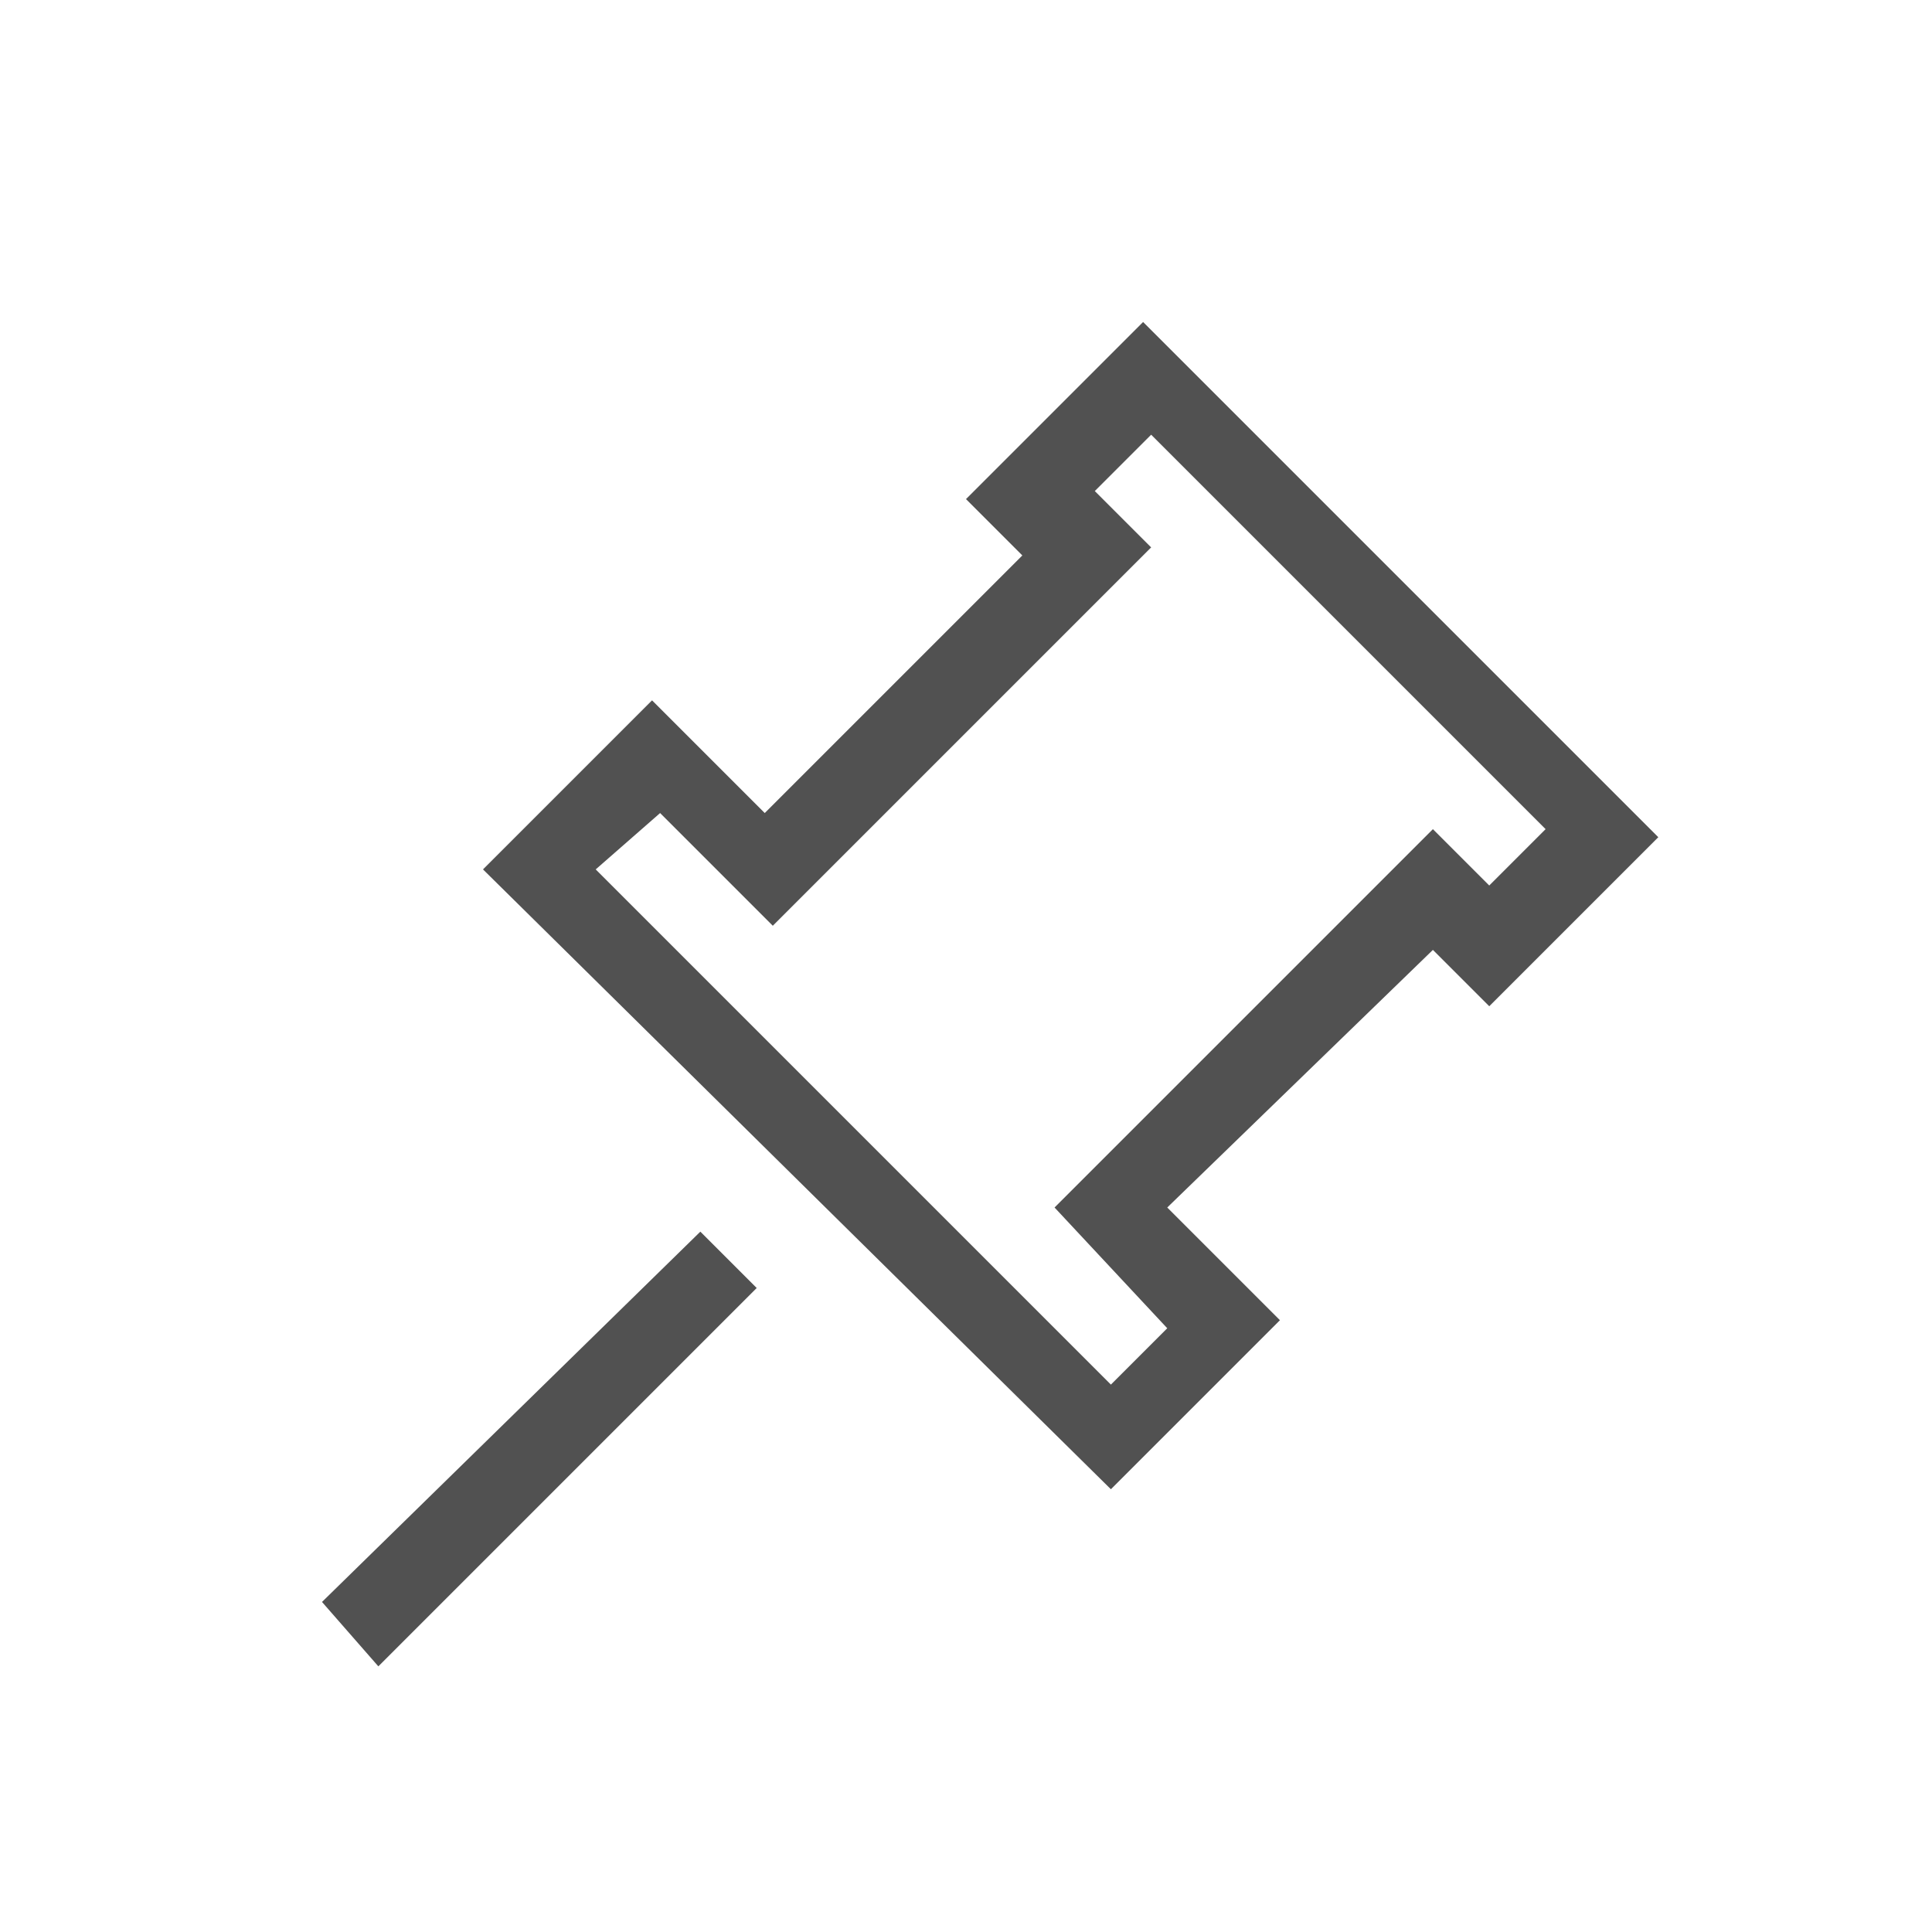 <?xml version="1.0" standalone="no"?><!DOCTYPE svg PUBLIC "-//W3C//DTD SVG 1.1//EN" "http://www.w3.org/Graphics/SVG/1.1/DTD/svg11.dtd"><svg t="1740659880667" class="icon" viewBox="0 0 1024 1024" version="1.1" xmlns="http://www.w3.org/2000/svg" p-id="13696" xmlns:xlink="http://www.w3.org/1999/xlink" width="256" height="256"><path d="M405.333 430.933l136.533-136.533-29.867-29.867L605.867 170.667l273.067 273.067-89.6 89.6-29.867-29.867-140.8 136.533 59.733 59.733-89.6 89.6L256 460.8l89.6-89.6 59.733 59.733z m-89.6 29.867l273.067 273.067 29.867-29.867-59.733-64 200.533-200.533 29.867 29.867 29.867-29.867-209.067-209.067-29.867 29.867 29.867 29.867-200.533 200.533-59.733-59.733-34.133 29.867z m55.467 192l29.867 29.867-200.533 200.533-29.867-34.133 200.533-196.267z" fill="#515151" p-id="13697"></path></svg>